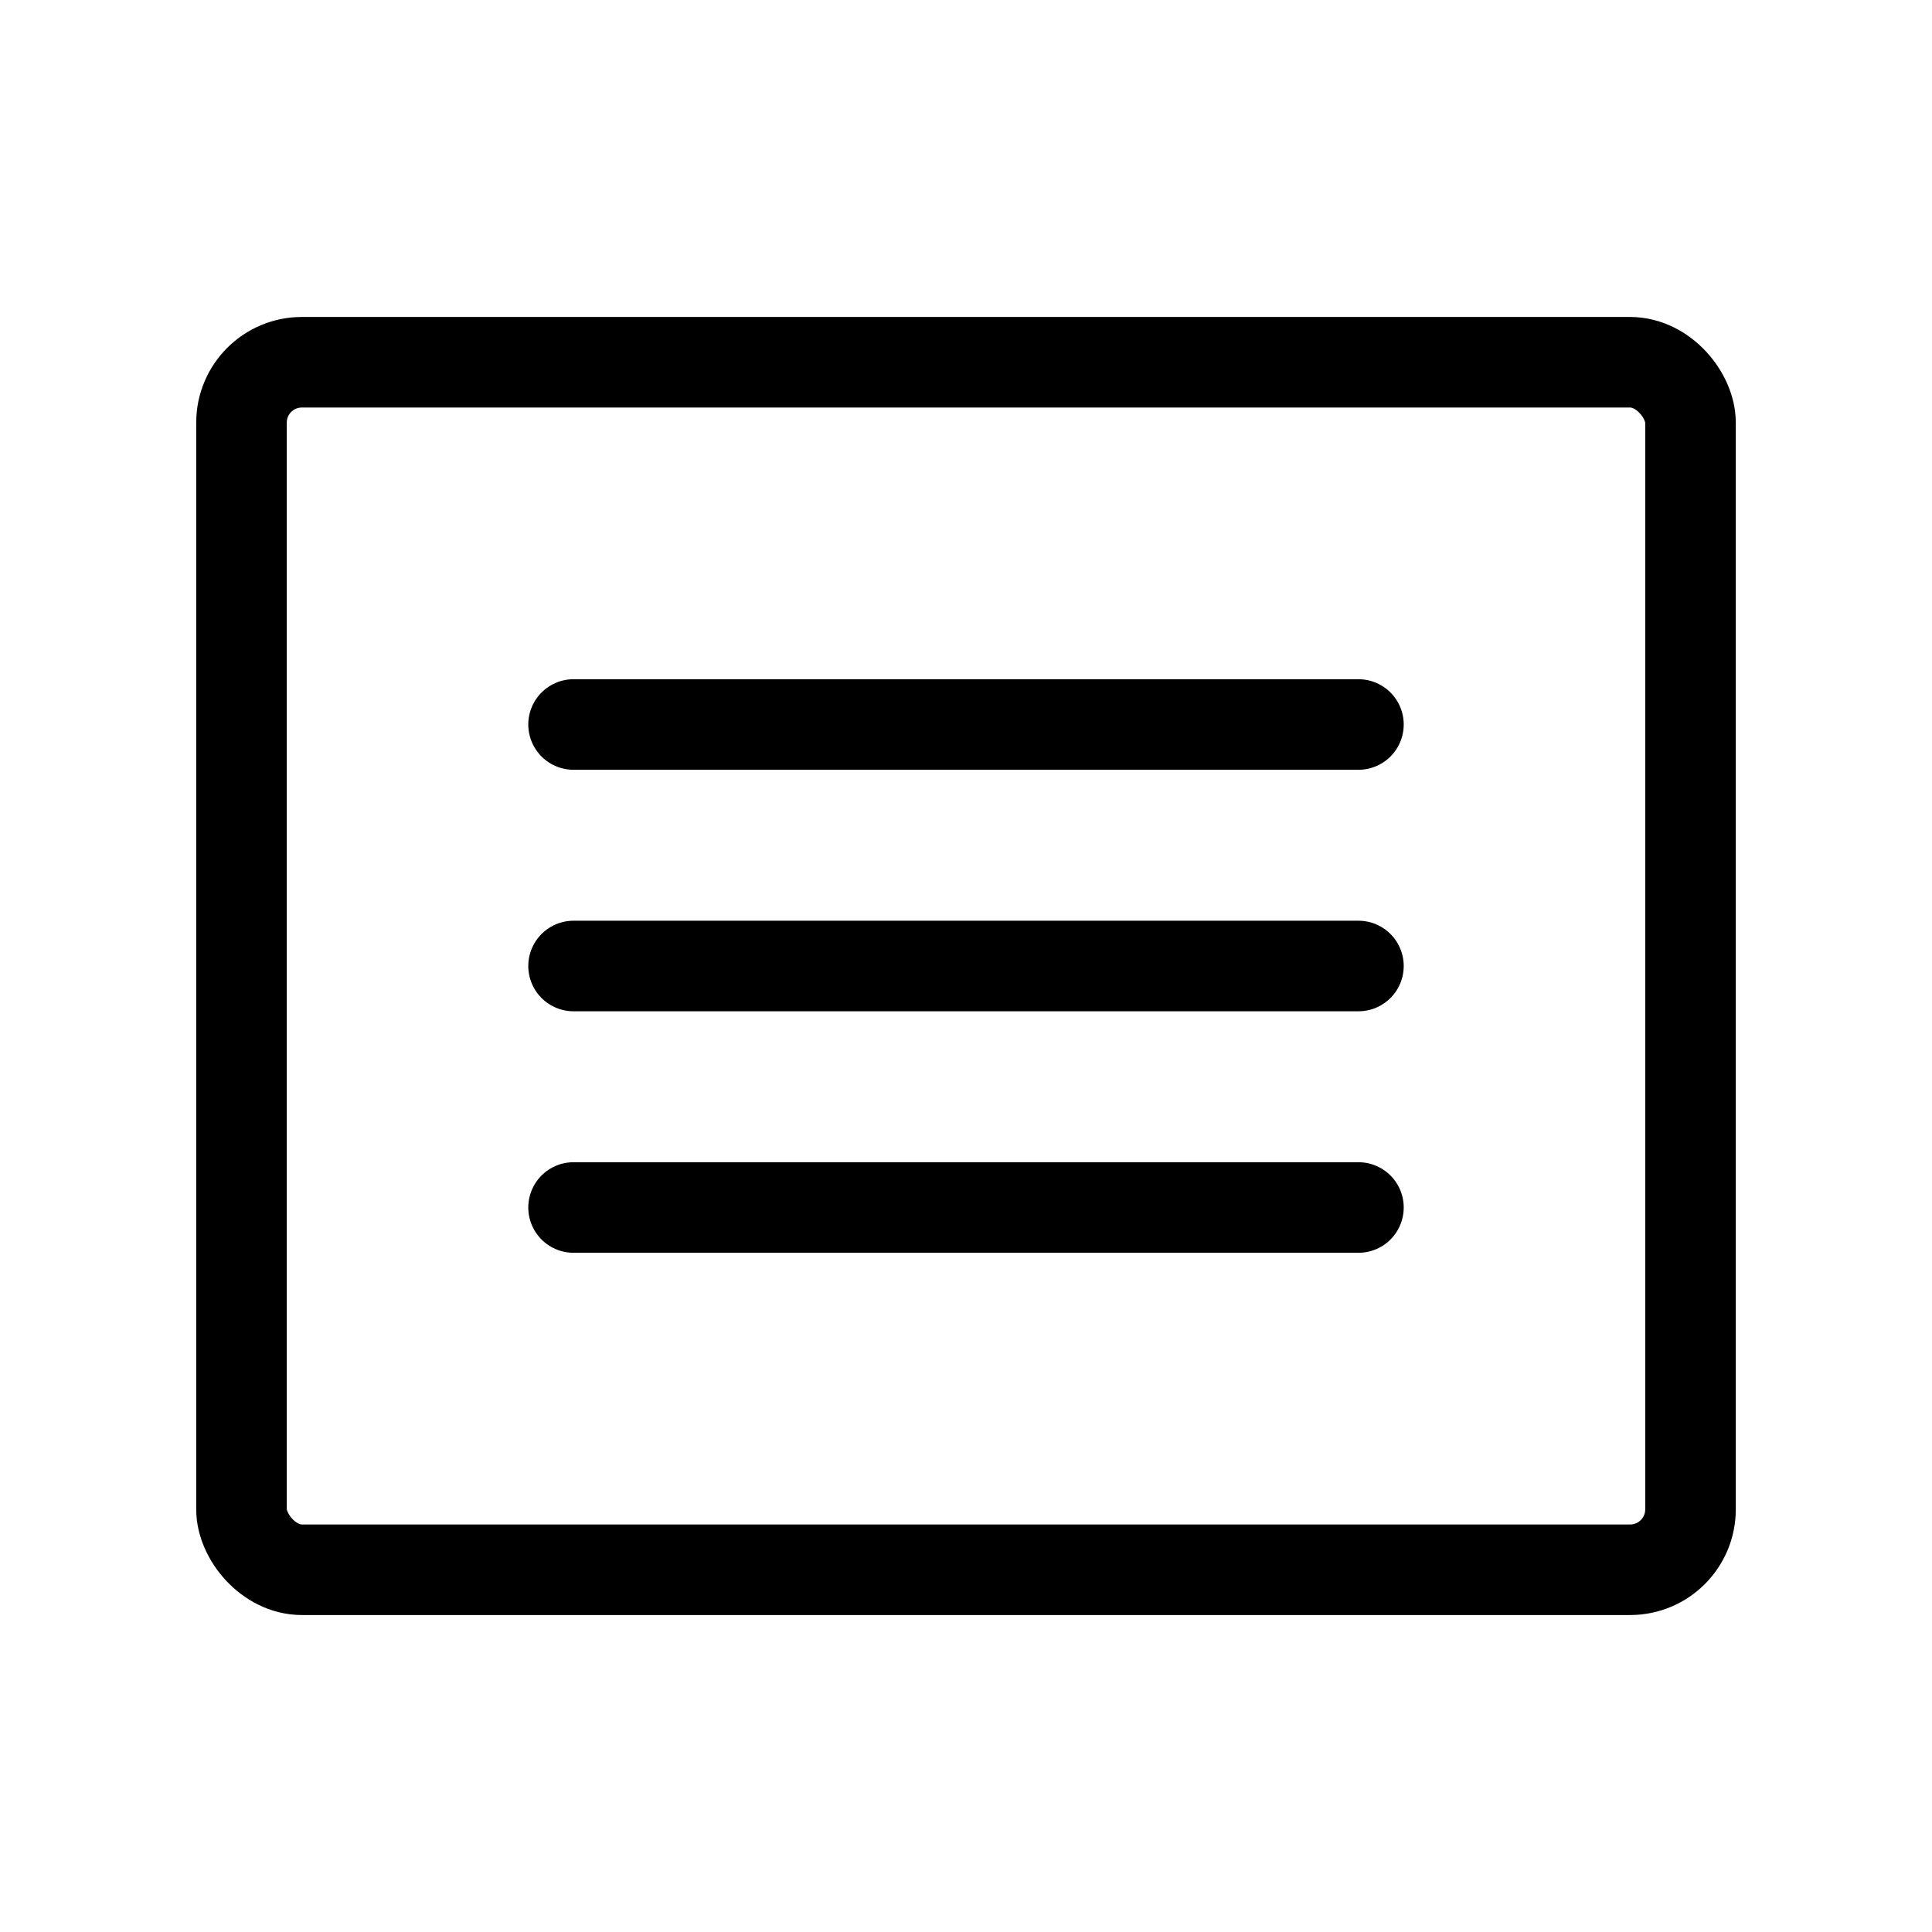 <svg xmlns="http://www.w3.org/2000/svg" viewBox="0 0 256 256"><rect width="256" height="256" fill="none"/><rect x="32" y="48" width="192" height="160" rx="8" fill="none" stroke="#000" stroke-linecap="round" stroke-linejoin="round" stroke-width="12"/><line x1="76" y1="96" x2="180" y2="96" fill="none" stroke="#000" stroke-linecap="round" stroke-linejoin="round" stroke-width="12"/><line x1="76" y1="128" x2="180" y2="128" fill="none" stroke="#000" stroke-linecap="round" stroke-linejoin="round" stroke-width="12"/><line x1="76" y1="160" x2="180" y2="160" fill="none" stroke="#000" stroke-linecap="round" stroke-linejoin="round" stroke-width="12"/></svg>